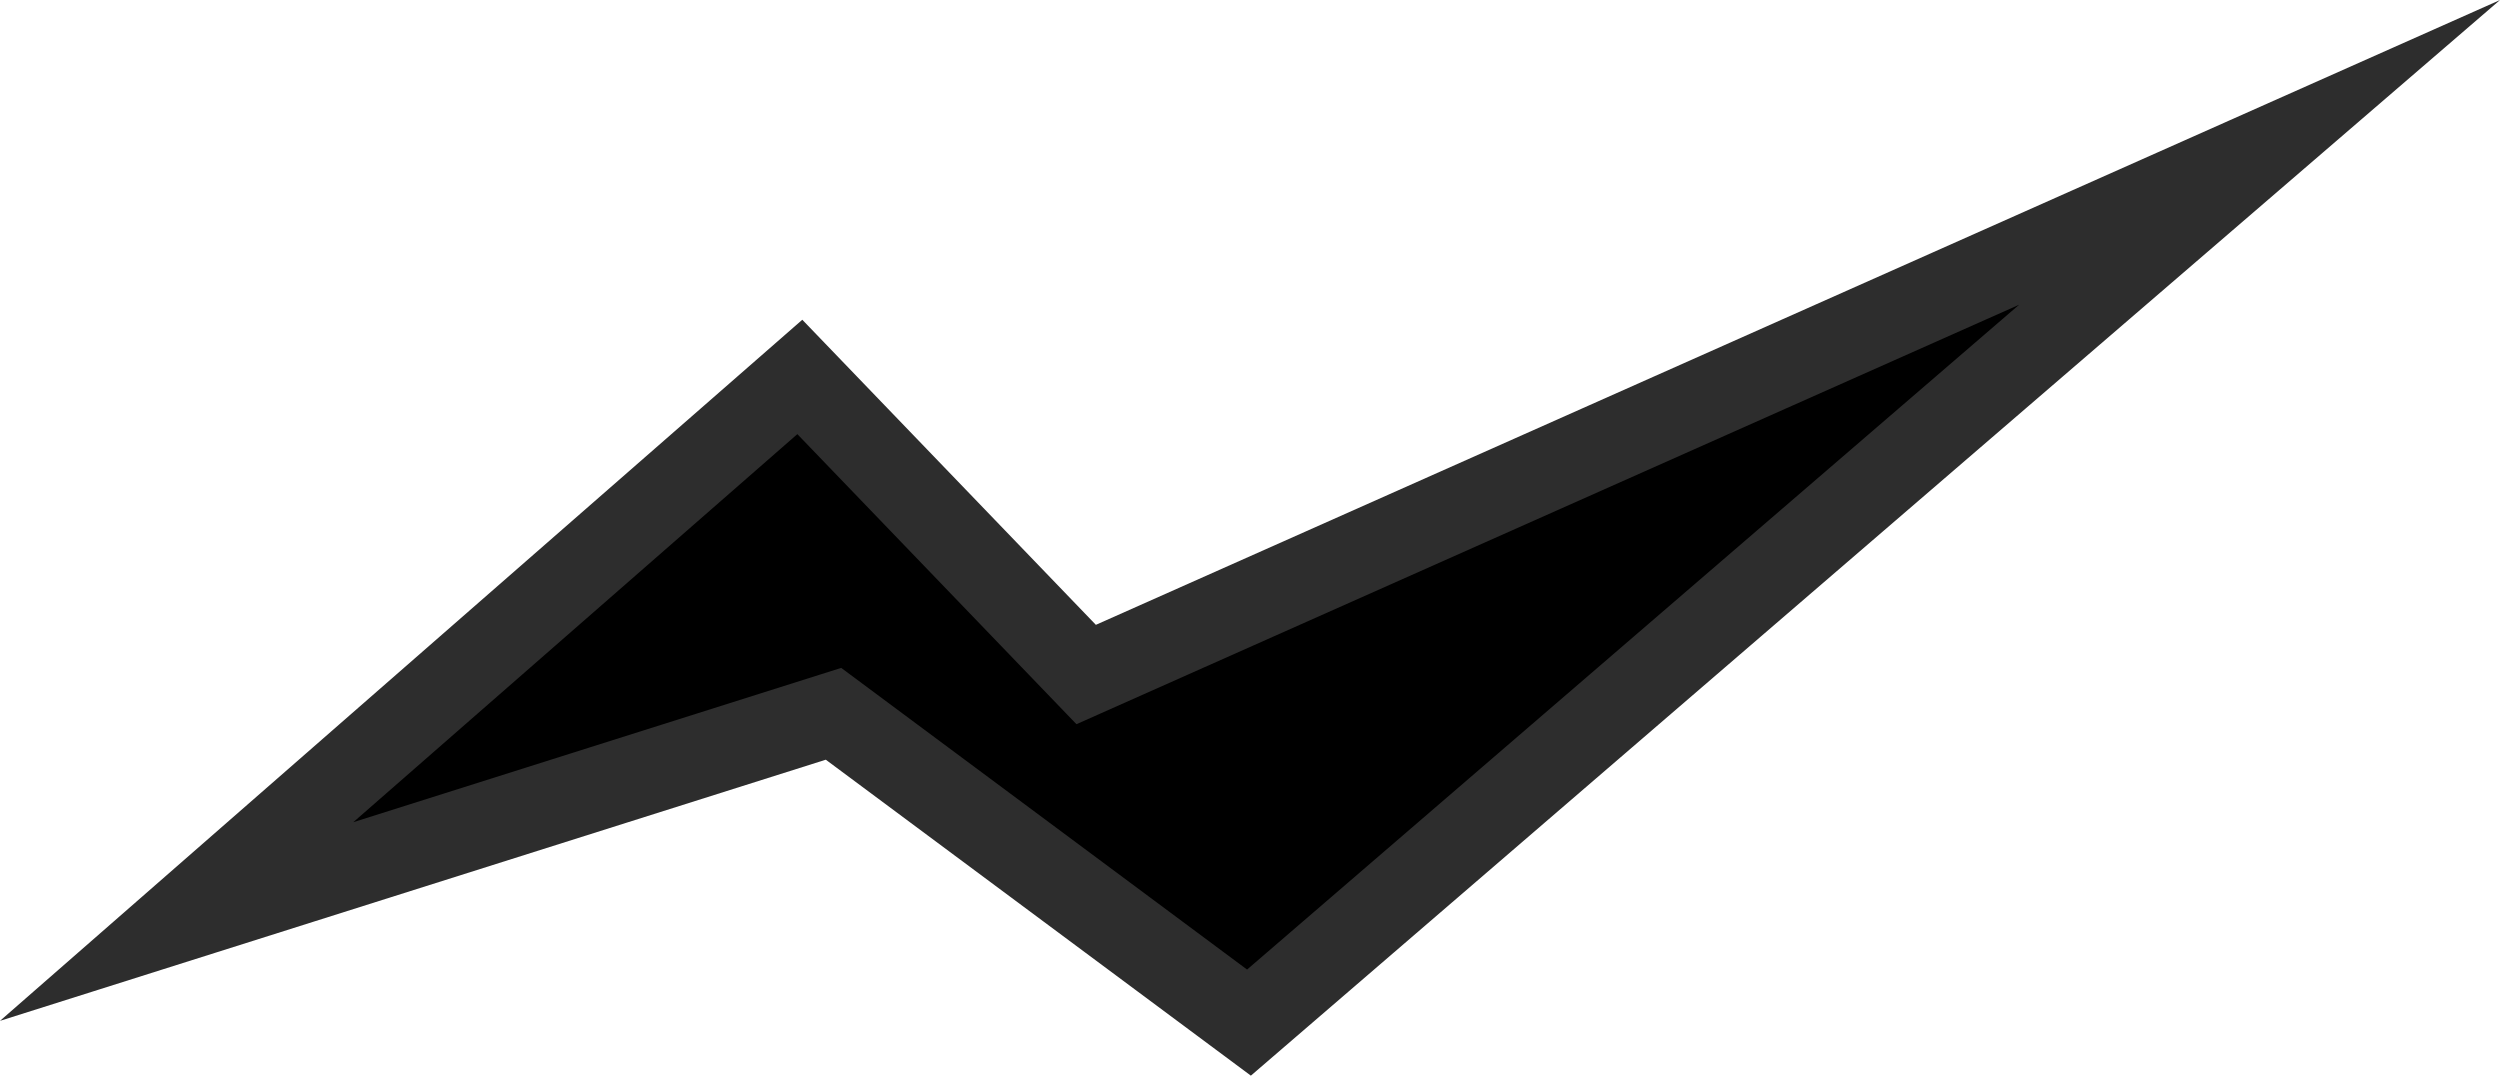 <svg version="1.1" xmlns="http://www.w3.org/2000/svg" xmlns:xlink="http://www.w3.org/1999/xlink" width="75.41" height="32.445" viewBox="0,0,75.41,32.445"><g transform="translate(-242.444,-152.897)"><g data-paper-data="{&quot;isPaintingLayer&quot;:true}" fill="#000000" fill-rule="nonzero" stroke="#2d2d2d" stroke-width="2.5" stroke-linecap="round" stroke-linejoin="miter" stroke-miterlimit="10" stroke-dasharray="" stroke-dashoffset="0" style="mix-blend-mode: normal"><path d="M247.772,180.694l18.798,-16.427l8.637,8.976l35.395,-15.75l-30.484,26.25l-12.532,-9.315z"/></g></g></svg>